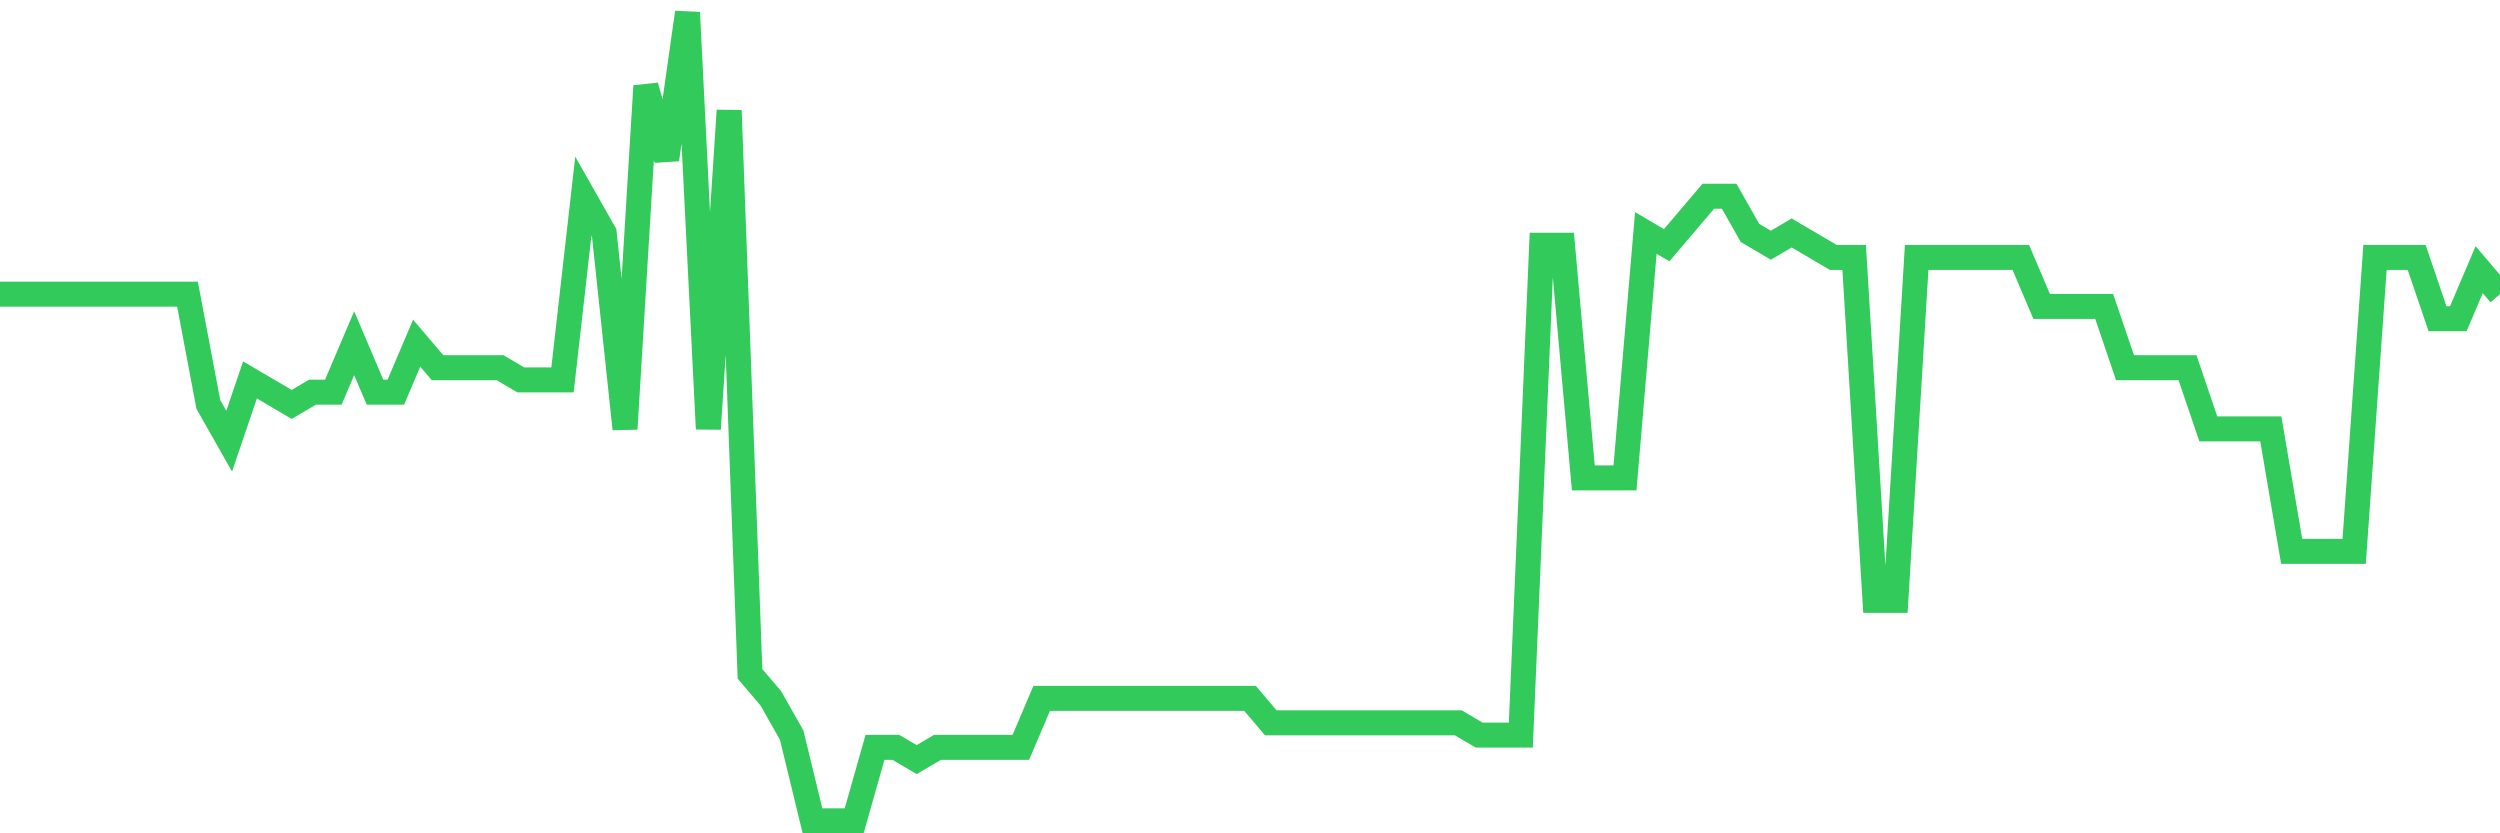 <svg
  xmlns="http://www.w3.org/2000/svg"
  xmlns:xlink="http://www.w3.org/1999/xlink"
  width="120"
  height="40"
  viewBox="0 0 120 40"
  preserveAspectRatio="none"
>
  <polyline
    points="0,14.121 1,14.121 2,14.121 3,14.121 4,14.121 5,14.121 6,14.121 7,14.121 8,14.121 9,14.121 10,19.412 11,21.176 12,18.236 13,18.824 14,19.412 15,18.824 16,18.824 17,16.473 18,18.824 19,18.824 20,16.473 21,17.648 22,17.648 23,17.648 24,17.648 25,18.236 26,18.236 27,18.236 28,9.418 29,11.182 30,20.588 31,4.127 32,7.655 33,0.6 34,20.588 35,5.303 36,32.345 37,33.521 38,35.285 39,39.4 40,39.4 41,39.4 42,35.873 43,35.873 44,36.461 45,35.873 46,35.873 47,35.873 48,35.873 49,35.873 50,33.521 51,33.521 52,33.521 53,33.521 54,33.521 55,33.521 56,33.521 57,33.521 58,33.521 59,33.521 60,33.521 61,34.697 62,34.697 63,34.697 64,34.697 65,34.697 66,34.697 67,34.697 68,34.697 69,34.697 70,34.697 71,35.285 72,35.285 73,35.285 74,11.77 75,11.77 76,22.939 77,22.939 78,22.939 79,11.182 80,11.77 81,10.594 82,9.418 83,9.418 84,11.182 85,11.77 86,11.182 87,11.77 88,12.358 89,12.358 90,28.818 91,28.818 92,12.358 93,12.358 94,12.358 95,12.358 96,12.358 97,12.358 98,14.709 99,14.709 100,14.709 101,14.709 102,17.648 103,17.648 104,17.648 105,17.648 106,20.588 107,20.588 108,20.588 109,20.588 110,26.467 111,26.467 112,26.467 113,26.467 114,12.358 115,12.358 116,12.358 117,15.297 118,15.297 119,12.945 120,14.121"
    fill="none"
    stroke="#32ca5b"
    stroke-width="1.2"
  >
  </polyline>
</svg>
